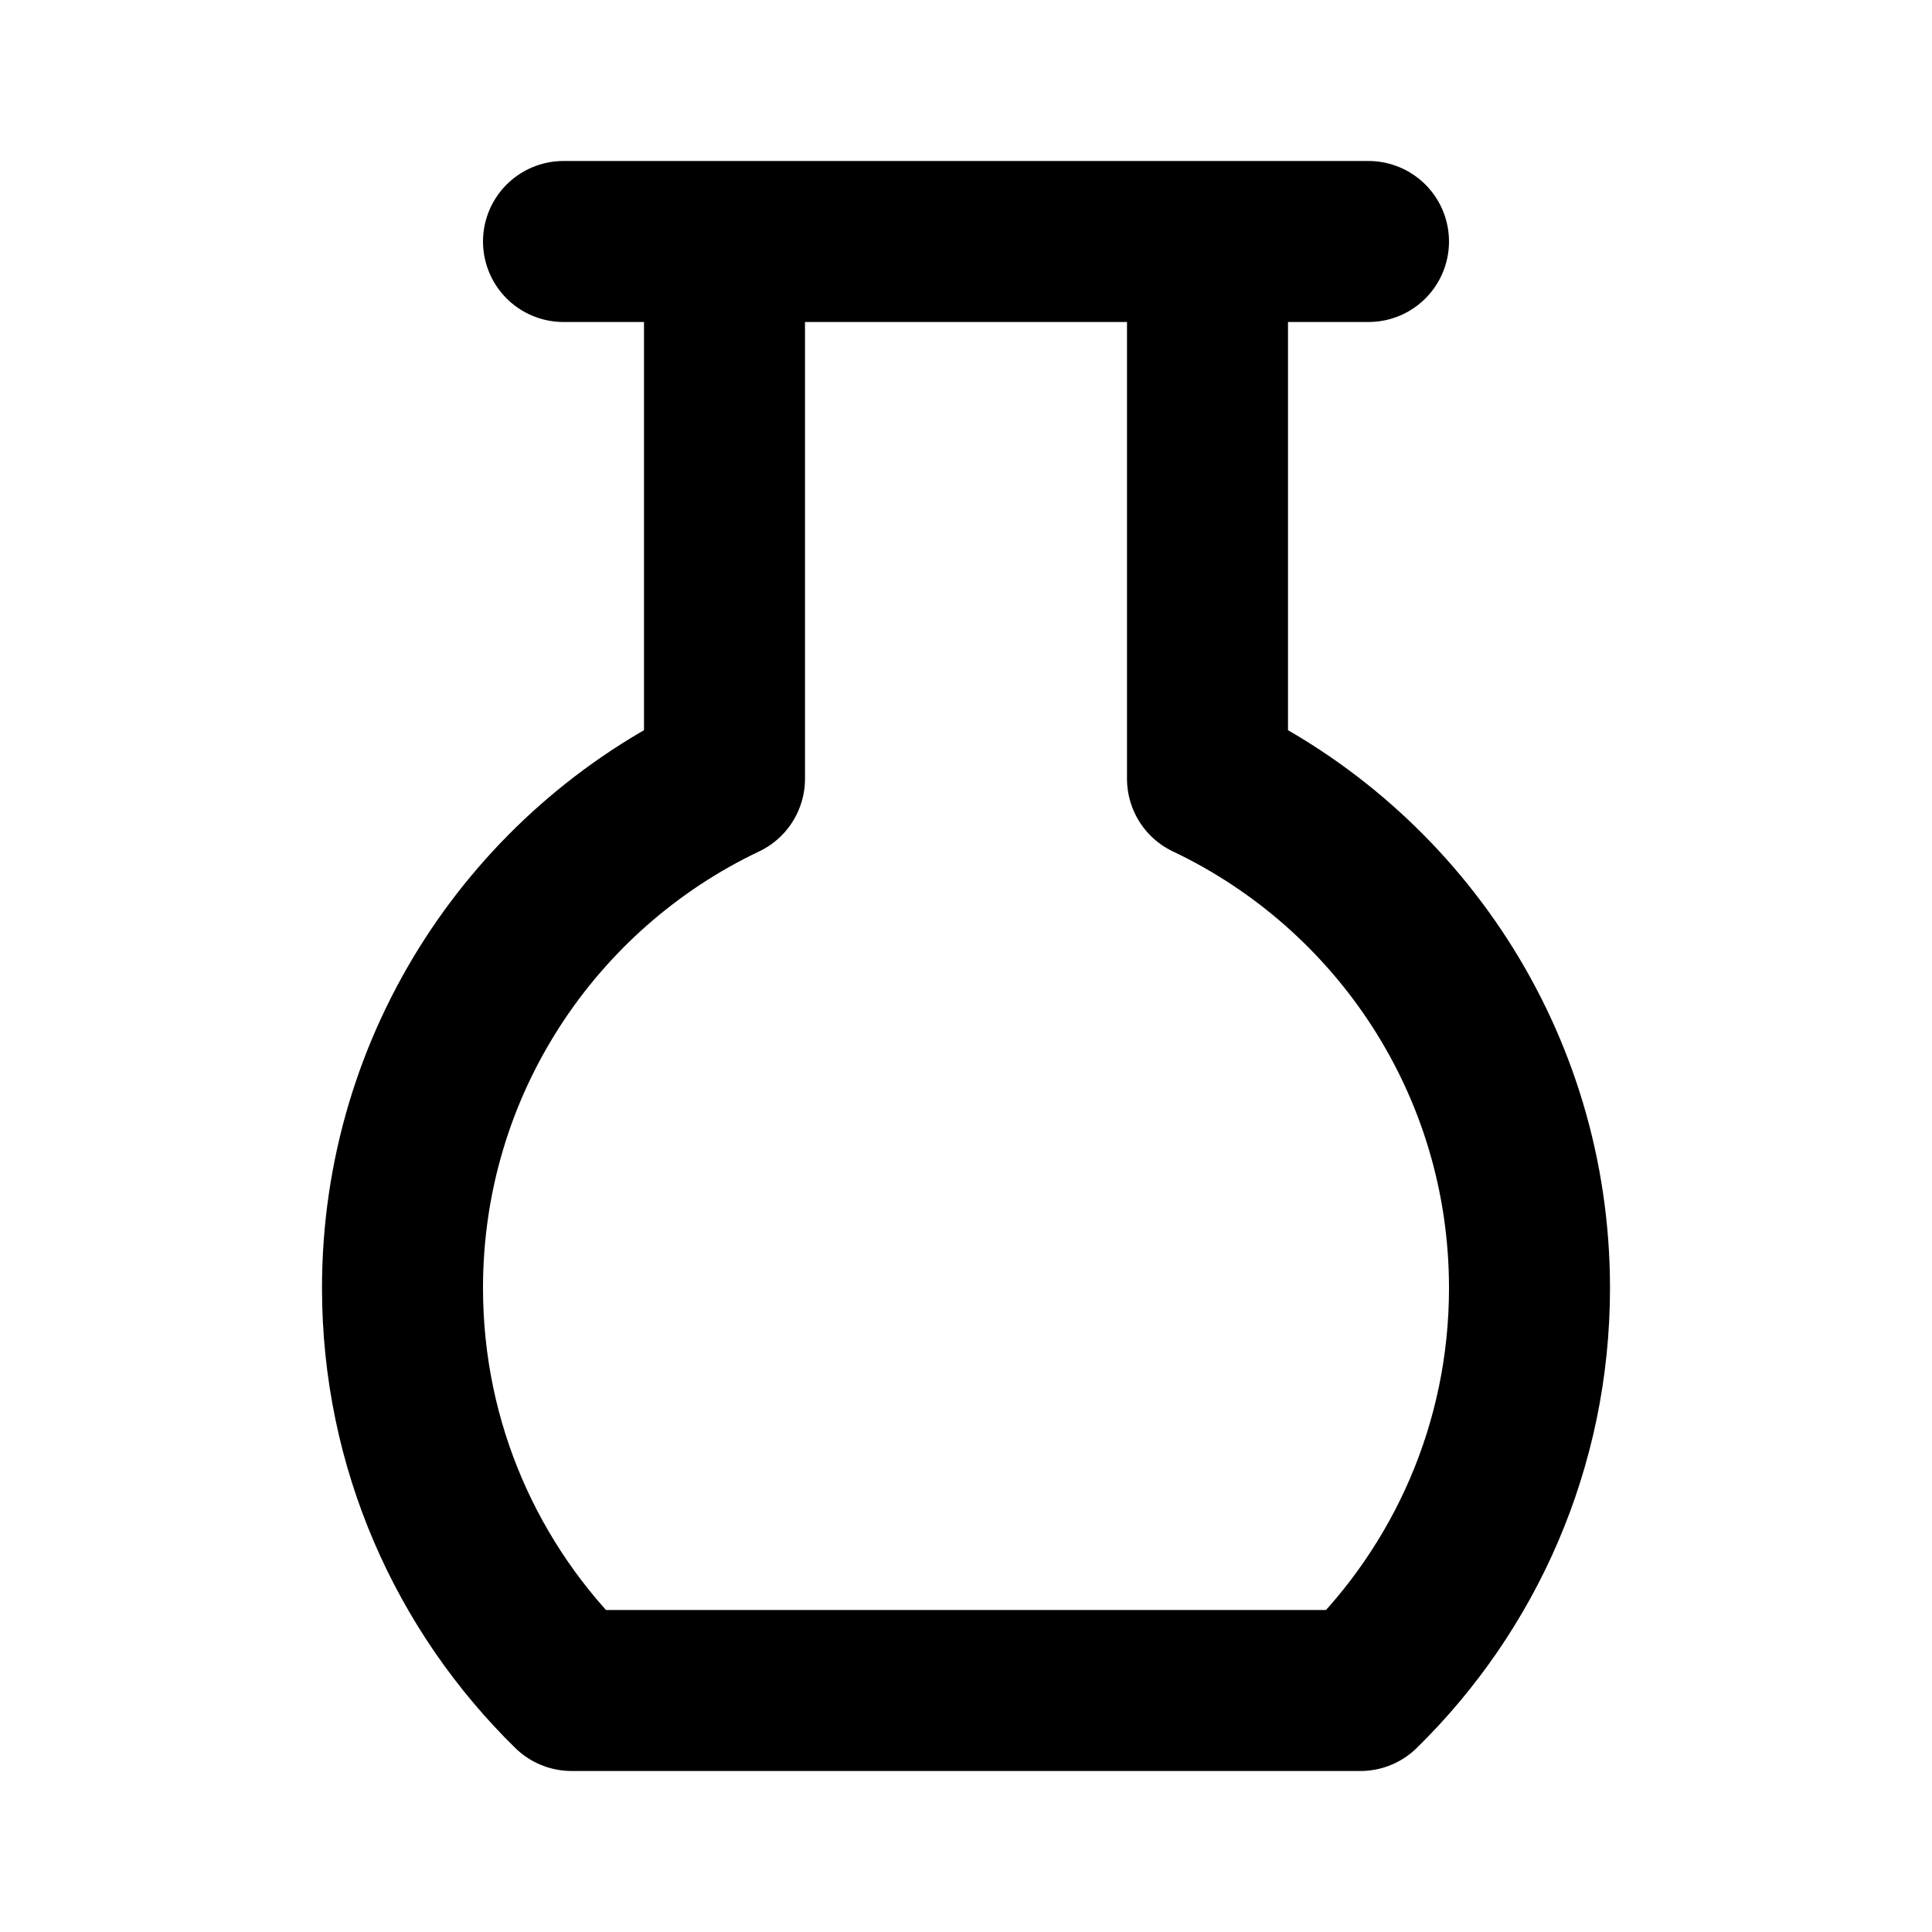<?xml version="1.0" encoding="utf-8"?>
<svg width="800px" height="800px" viewBox="0 0 24 24" fill="none" xmlns="http://www.w3.org/2000/svg">
<path d="M17 3H7M15 3V9.674C17.365 10.797 19 13.208 19 16C19 17.959 18.195 19.73 16.899 21H7.101C5.804 19.73 5 17.959 5 16C5 13.208 6.635 10.797 9 9.674V3" stroke="#000000" stroke-width="2" stroke-linecap="round" stroke-linejoin="round"/>
</svg>
